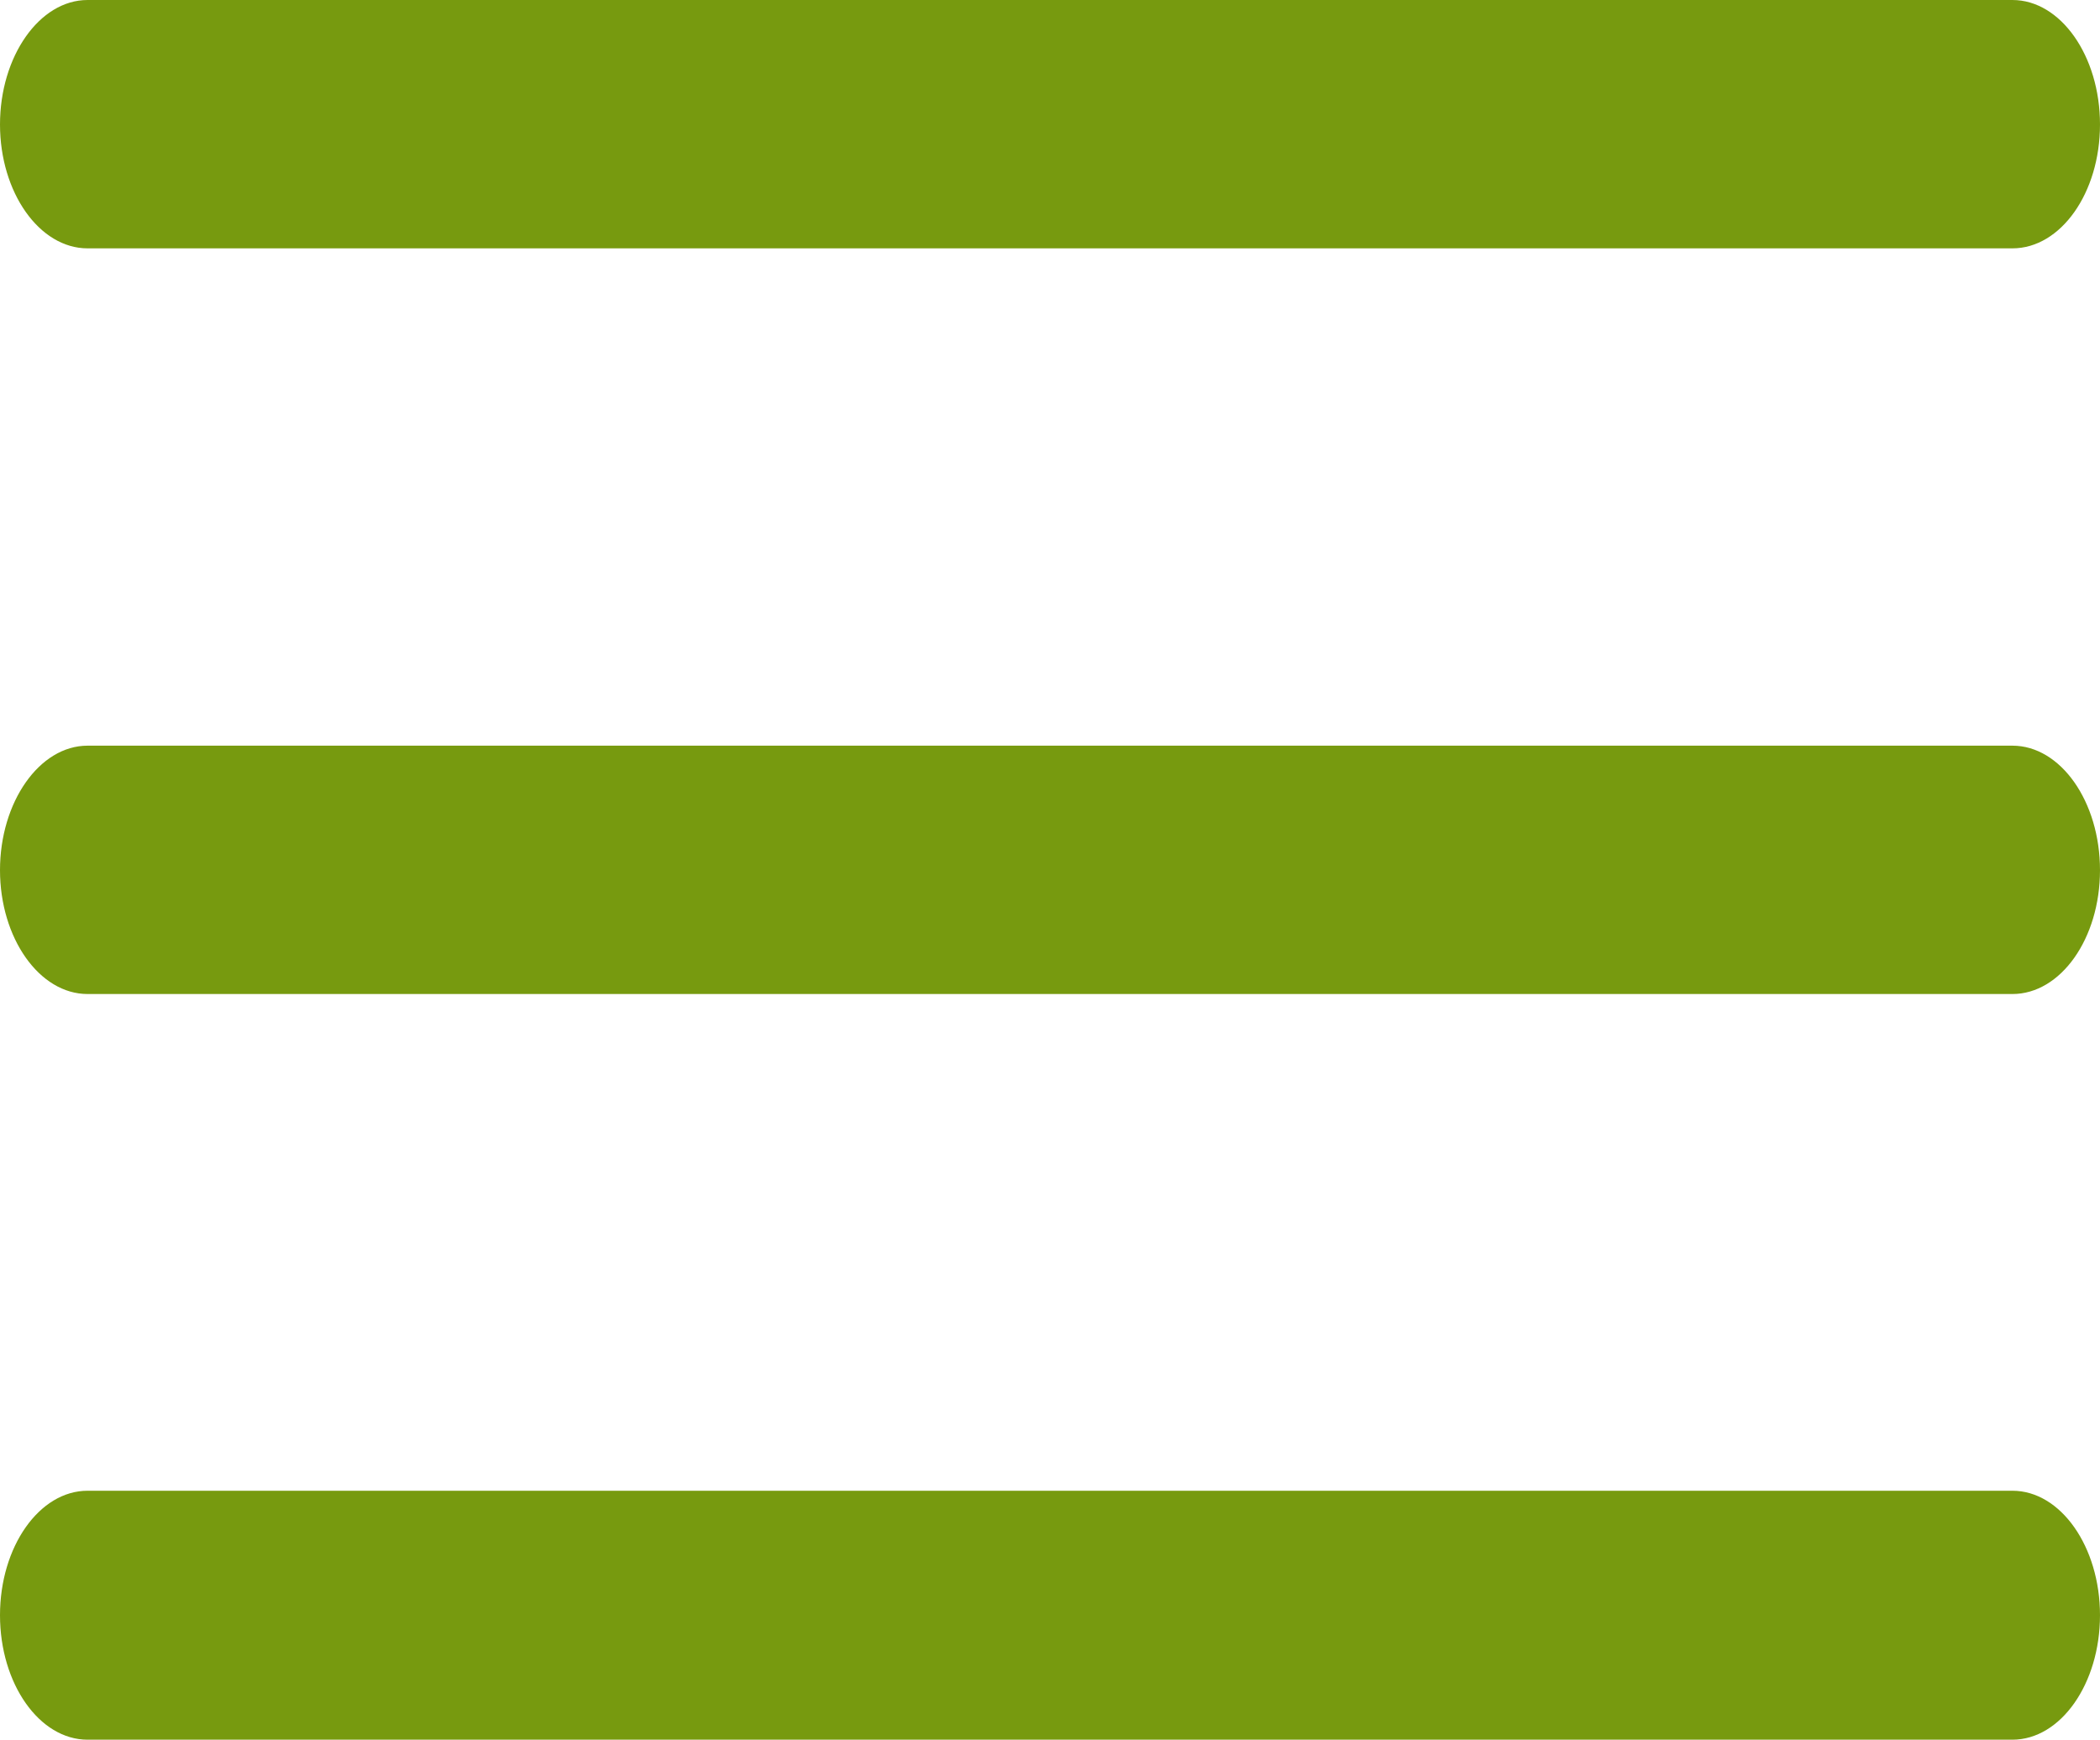 <?xml version="1.0" encoding="utf-8"?>
<!-- Generator: Adobe Illustrator 27.7.0, SVG Export Plug-In . SVG Version: 6.00 Build 0)  -->
<svg version="1.1" id="Ebene_1" xmlns="http://www.w3.org/2000/svg" xmlns:xlink="http://www.w3.org/1999/xlink" x="0px" y="0px"
	 viewBox="0 0 35.25 29.21" style="enable-background:new 0 0 35.25 29.21;" xml:space="preserve">
<style type="text/css">
	.st0{fill:none;}
	.st1{fill:#5A5A5A;}
	.st2{fill:#848282;}
	.st3{fill:#EDEDED;}
	.st4{fill:#253B80;}
	.st5{fill:#403F3F;}
	.st6{clip-path:url(#SVGID_00000121269434691012202410000014236744288668489388_);}
	.st7{fill:url(#Pfad_20_00000122713166695518201080000012681791131736179073_);}
	.st8{fill:#FFFFFF;}
	.st9{fill:none;stroke:#779A0F;stroke-width:10;stroke-linecap:round;}
	.st10{fill:none;stroke:#779A0F;stroke-width:40;stroke-linecap:round;}
	.st11{clip-path:url(#SVGID_00000148650310919709422560000014136189547416151459_);}
	.st12{fill:#779A0F;}
	.st13{clip-path:url(#SVGID_00000044147815110413286270000005889885505649605551_);}
	.st14{clip-path:url(#SVGID_00000049914565931578100310000016723817496752905897_);}
	.st15{clip-path:url(#SVGID_00000002375673399326431110000017510931054859458987_);}
	.st16{clip-path:url(#SVGID_00000125599870387036828900000005598994957418739124_);}
	.st17{fill:none;stroke:#779A0F;stroke-width:4;}
	.st18{fill:none;stroke:#779A0F;stroke-width:40;stroke-linecap:round;stroke-linejoin:round;}
	.st19{clip-path:url(#SVGID_00000009562052005485404620000012362121995327827610_);}
	.st20{clip-path:url(#SVGID_00000181807845315065003590000003552915614428009114_);}
	.st21{fill:none;stroke:#779A0F;stroke-width:3;stroke-linecap:round;stroke-linejoin:round;}
	.st22{fill:none;stroke:#779A0F;stroke-width:3;stroke-linecap:round;}
</style>
<path id="ios-menu" class="st12" d="M33.78,4.17H1.47C0.66,4.17,0,3.23,0,2.09S0.66,0,1.47,0h32.31c0.81,0,1.47,0.94,1.47,2.09
	S34.59,4.17,33.78,4.17z M33.78,16.69H1.47C0.66,16.69,0,15.75,0,14.61s0.66-2.09,1.47-2.09h32.31c0.81,0,1.47,0.94,1.47,2.09
	S34.59,16.69,33.78,16.69L33.78,16.69z M33.78,29.21H1.47C0.66,29.21,0,28.27,0,27.12s0.66-2.09,1.47-2.09h32.31
	c0.81,0,1.47,0.94,1.47,2.09S34.59,29.21,33.78,29.21L33.78,29.21z"/>
</svg>

